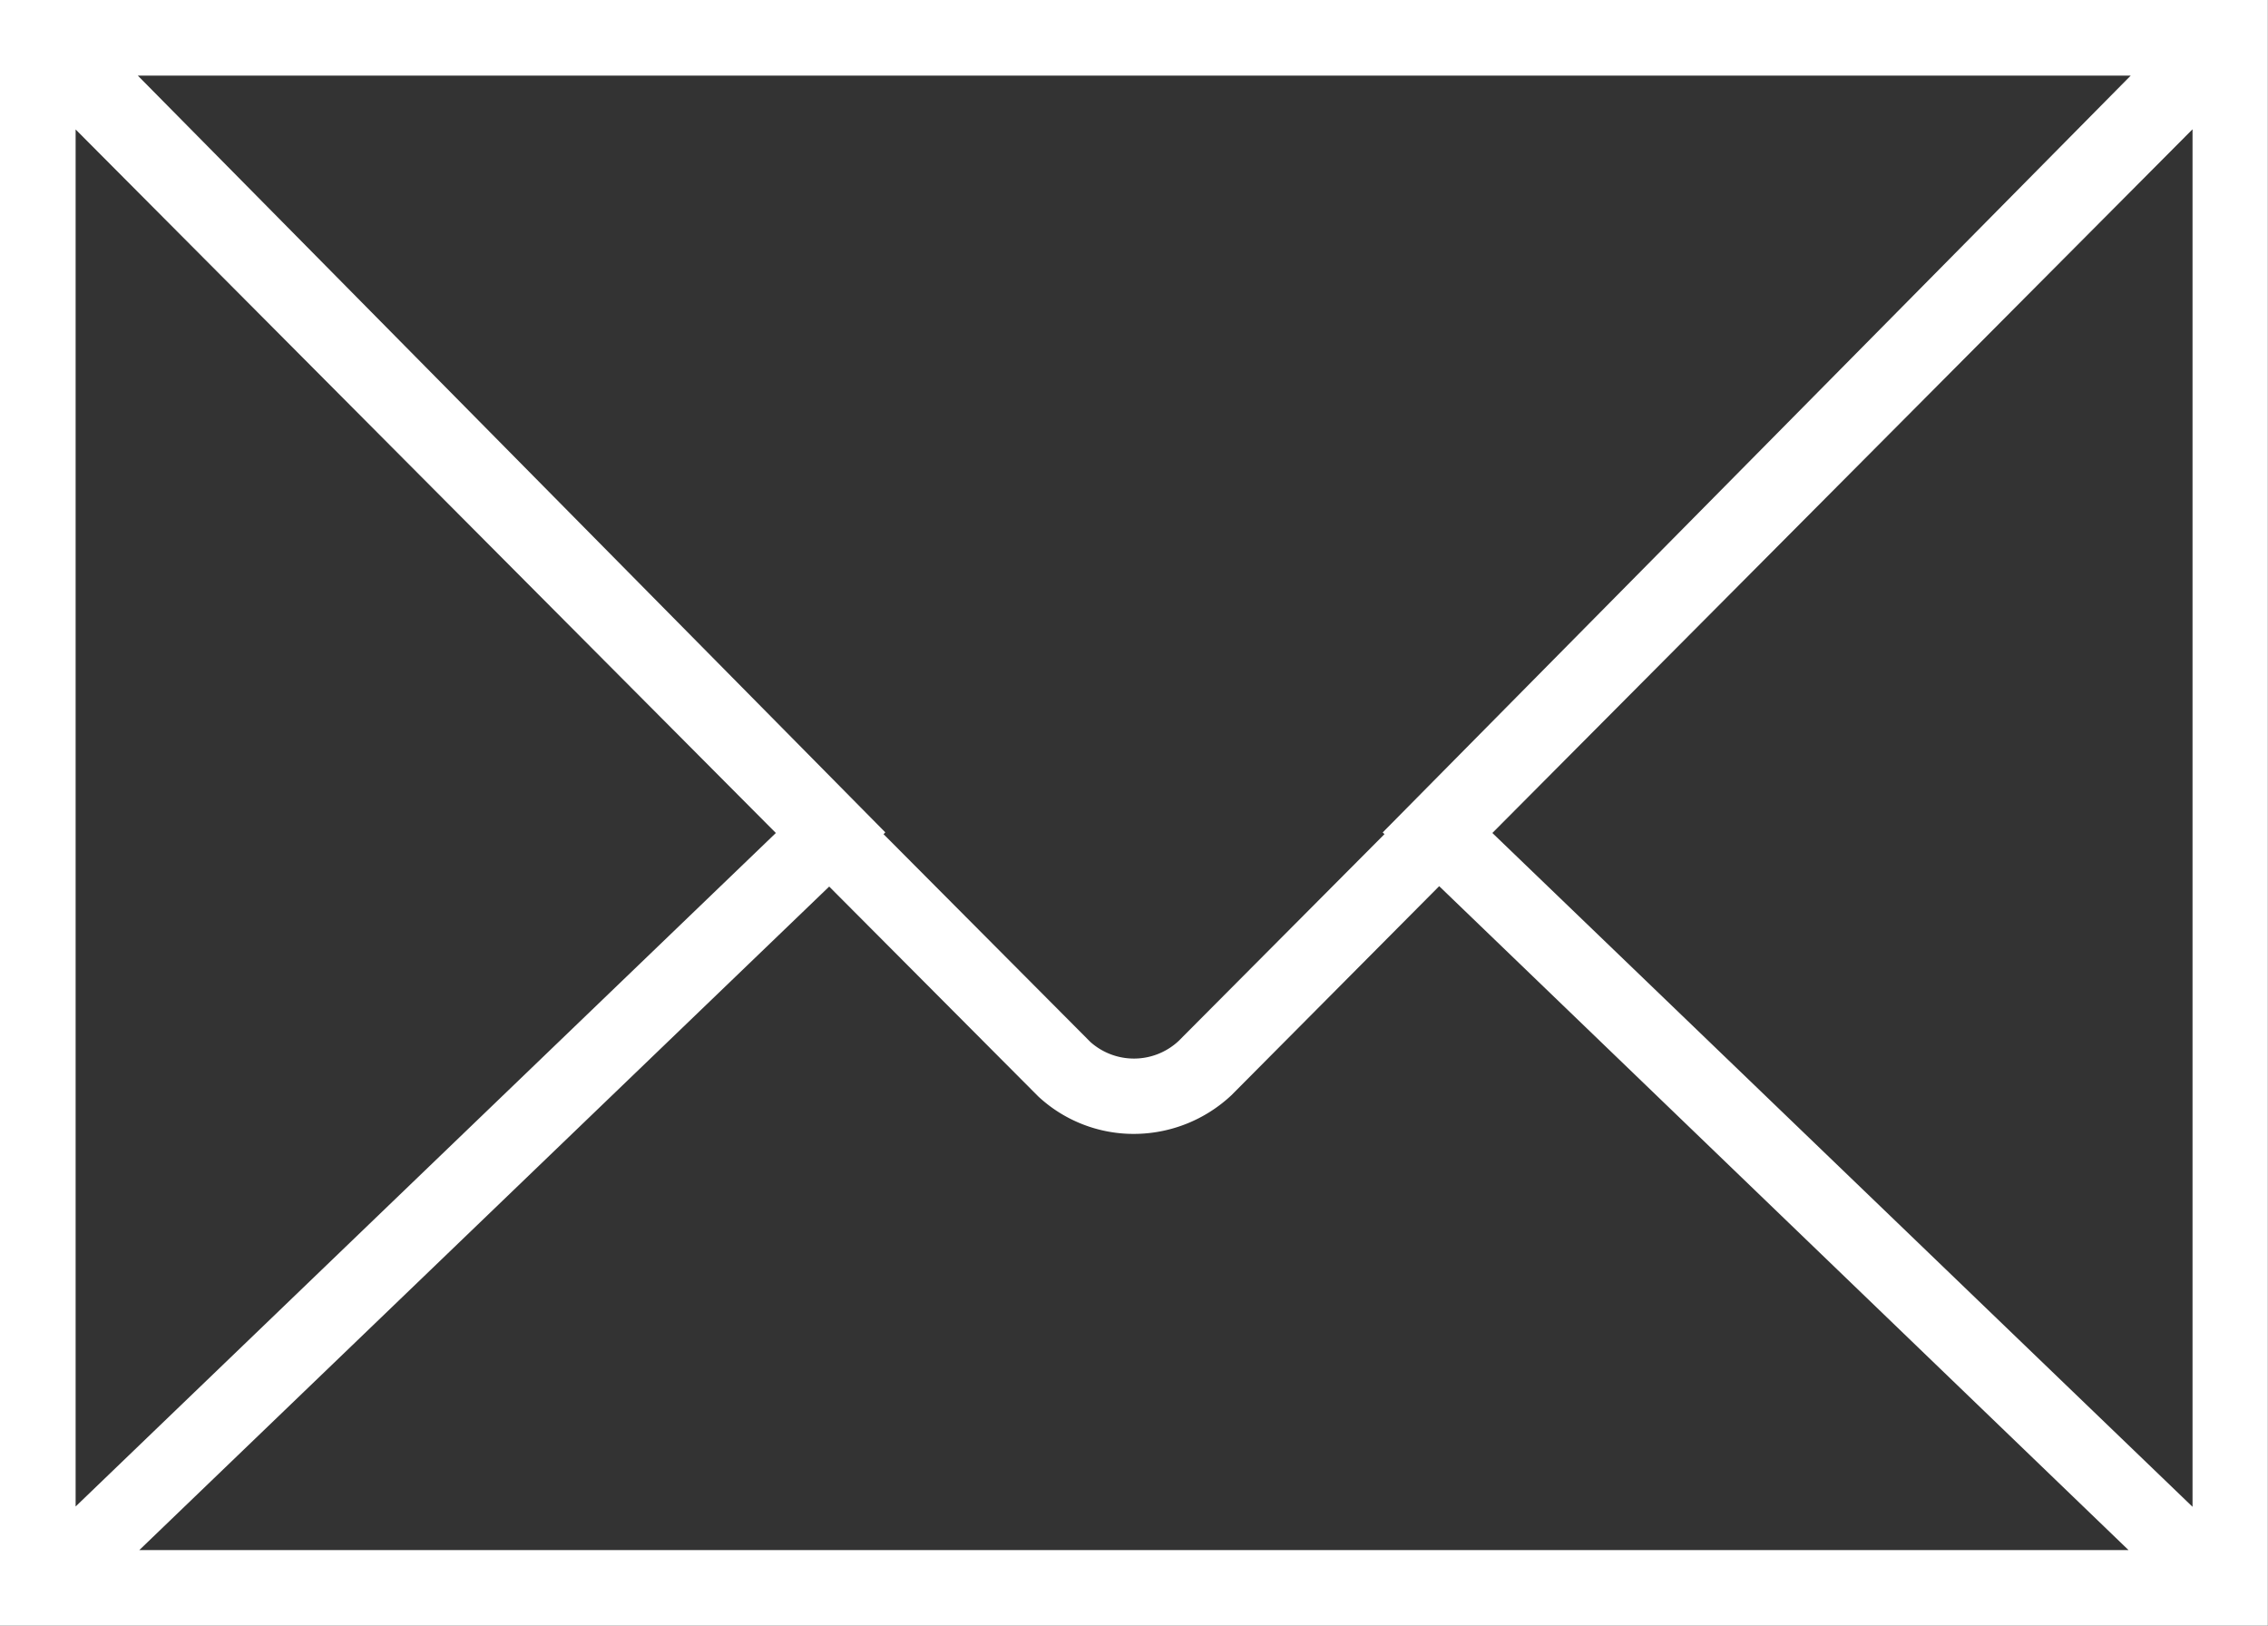 <svg xmlns="http://www.w3.org/2000/svg" width="29.302" height="21" viewBox="0 0 29.302 21"><rect x="0" y="0" width="29.302" height="21" fill="#333333" stroke="none"/><path id="ico_mail_01" d="M0 8.5v21h29.3v-21zm17.887 10.775l-2.66 2.672a.846.846 0 01-1.139.013l-2.673-2.685.023-.023-9.657-9.775h25.747l-9.664 9.776zm-7.863-.015l-9.047 8.7V10.172zm.689.692l2.7 2.71a1.809 1.809 0 001.237.485 1.845 1.845 0 001.26-.5l2.684-2.7 8.906 8.576H1.8zm8.568-.692l9.046-9.09v17.794z" transform="translate(0 -8.5)" fill="#fff"/></svg>